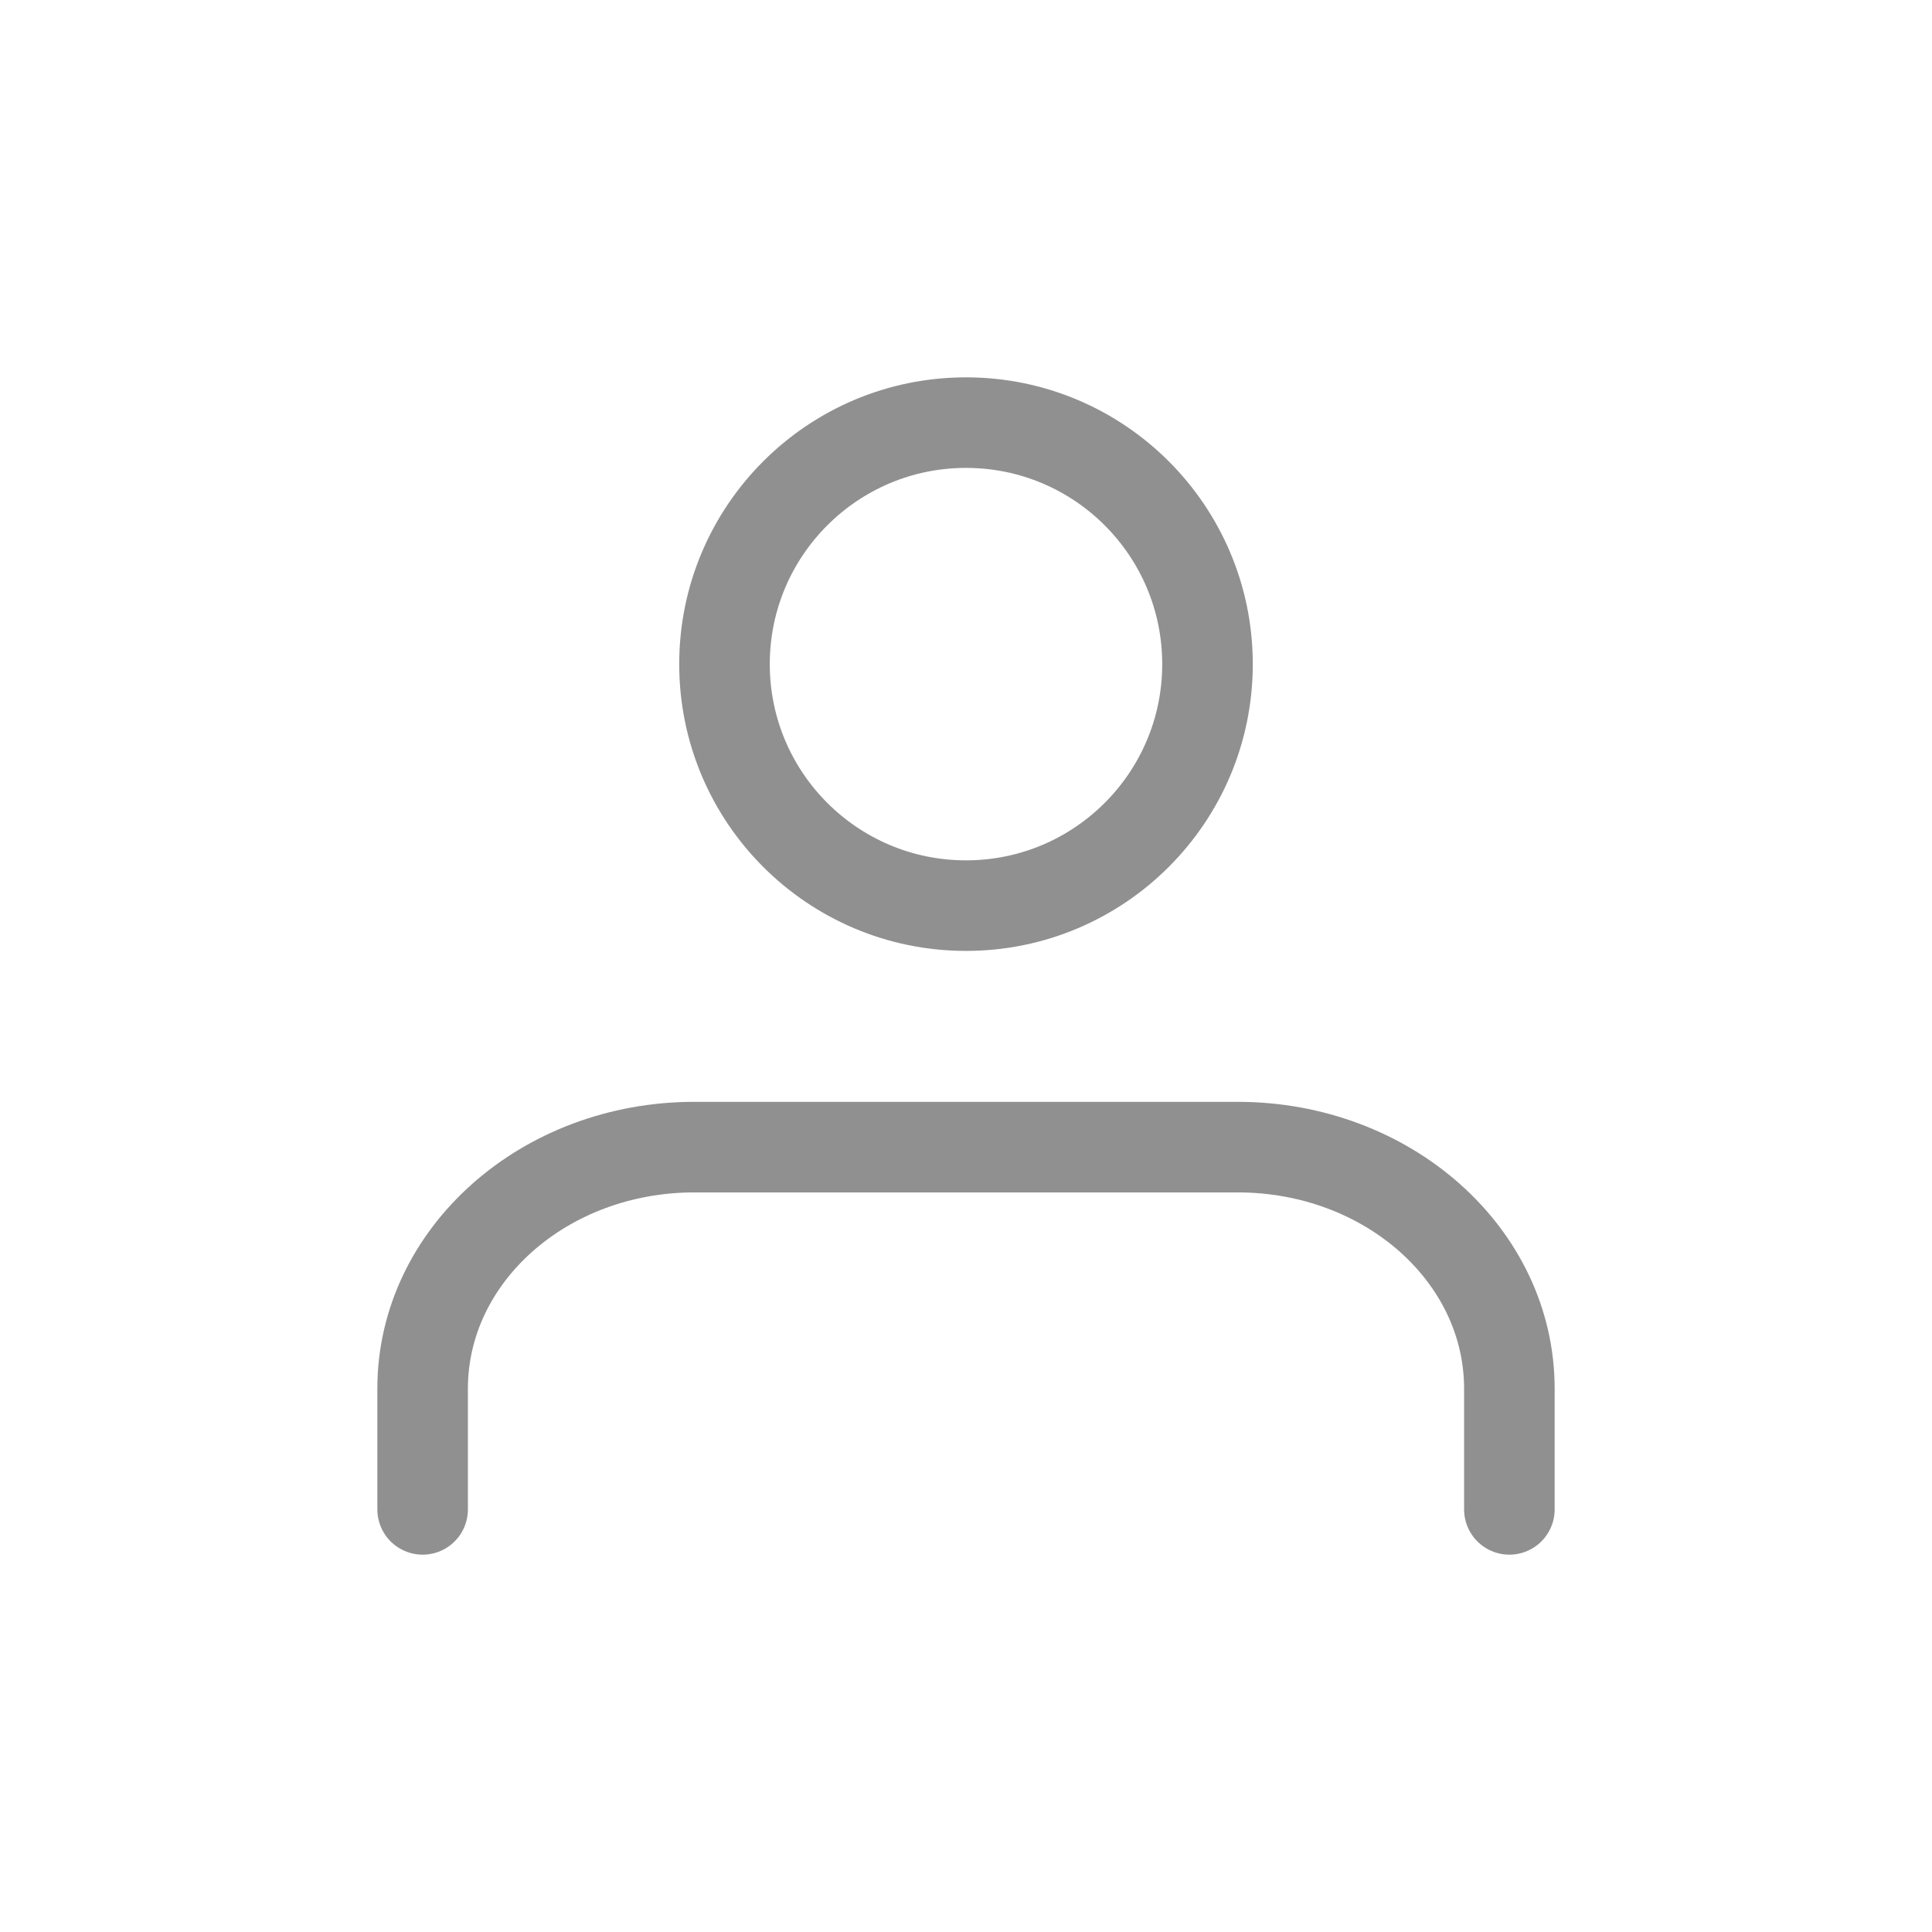 <svg width="32" height="32" viewBox="0 0 32 32" fill="none" xmlns="http://www.w3.org/2000/svg">
<path d="M25 25V23C25 20.79 22.986 19 20.5 19H11.5C9.014 19 7 20.79 7 23V25" stroke="#909090" stroke-width="1.5" stroke-linecap="round" stroke-linejoin="round"/>
<path d="M16 15C18.209 15 20 13.209 20 11C20 8.791 18.209 7 16 7C13.791 7 12 8.791 12 11C12 13.209 13.791 15 16 15Z" stroke="#909090" stroke-width="1.5" stroke-linecap="round" stroke-linejoin="round"/>
</svg>
